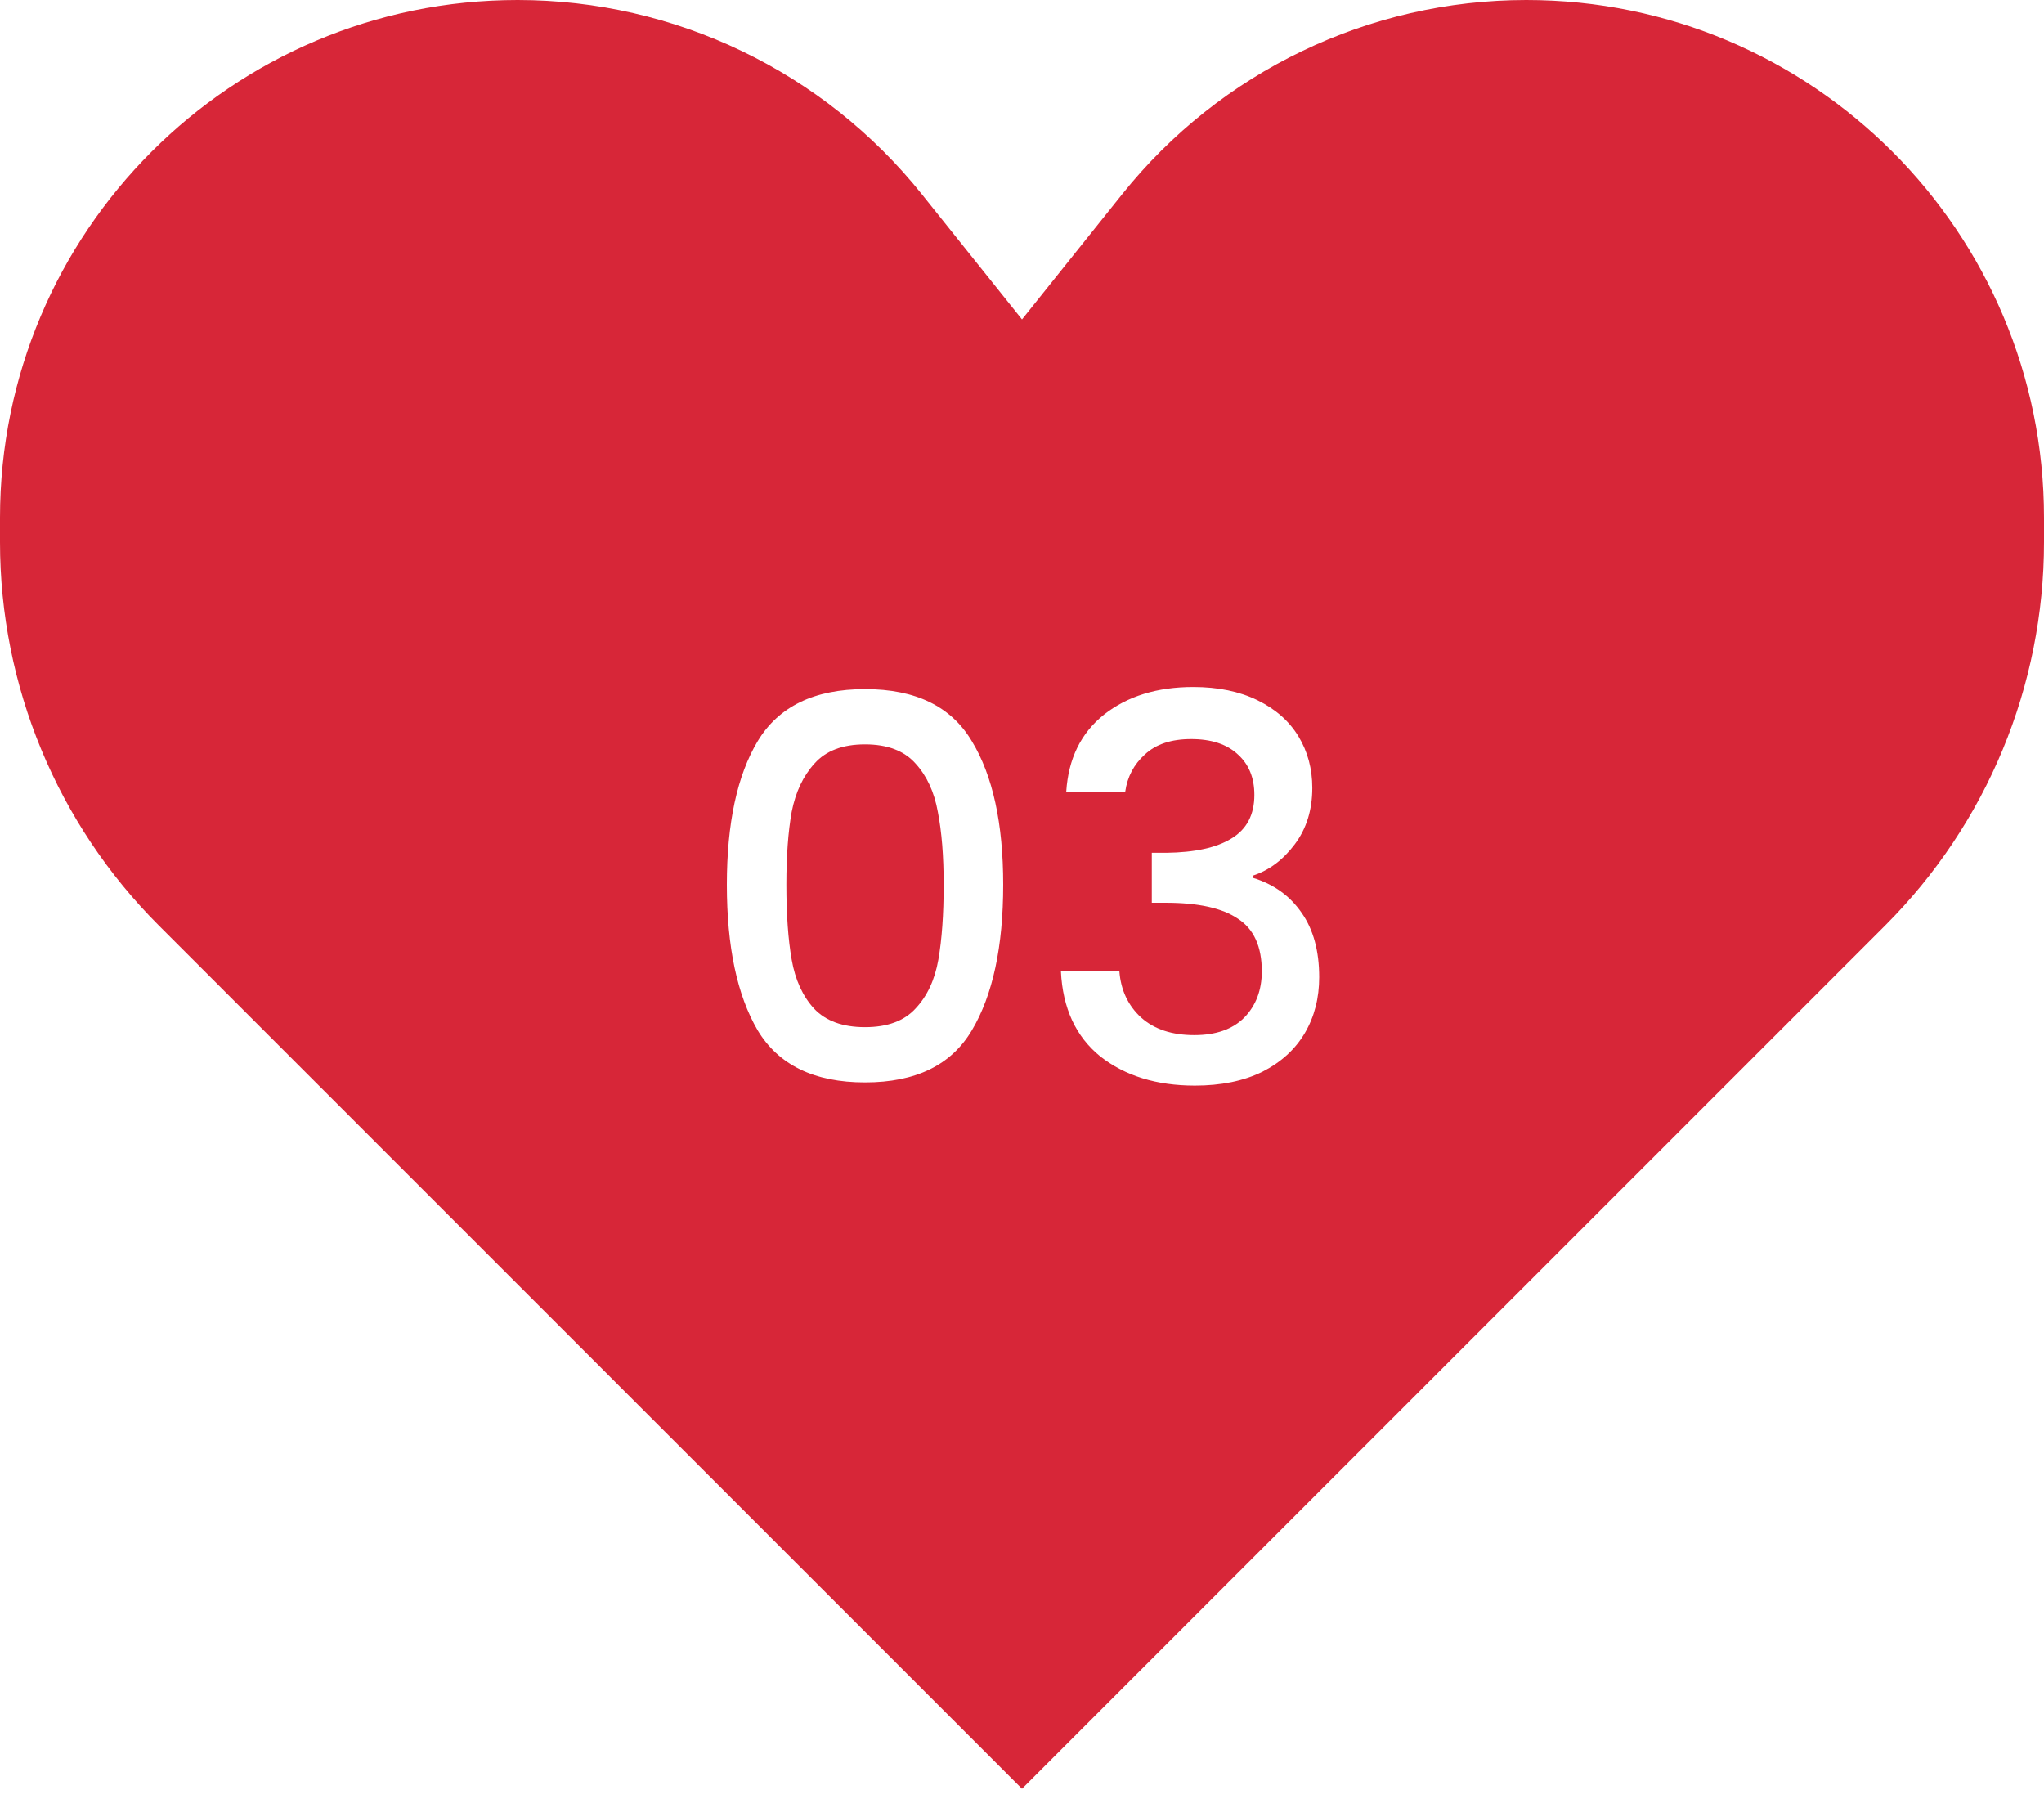 <svg width="100" height="88" viewBox="0 0 100 88" fill="none" xmlns="http://www.w3.org/2000/svg">
<path d="M45.882 39.714C46.073 40.685 46.168 41.872 46.168 43.276C46.168 44.732 46.081 45.954 45.908 46.942C45.735 47.93 45.362 48.727 44.79 49.334C44.235 49.941 43.412 50.244 42.32 50.244C41.228 50.244 40.396 49.941 39.824 49.334C39.269 48.727 38.905 47.93 38.732 46.942C38.559 45.954 38.472 44.732 38.472 43.276C38.472 41.872 38.559 40.685 38.732 39.714C38.923 38.743 39.295 37.955 39.85 37.348C40.405 36.724 41.228 36.412 42.32 36.412C43.412 36.412 44.235 36.724 44.79 37.348C45.345 37.955 45.709 38.743 45.882 39.714Z" fill="#D72638"/>
<path fill-rule="evenodd" clip-rule="evenodd" d="M50 87.5L7.766 45.267C2.794 40.294 0 33.549 0 26.517V25.327C0 11.339 11.339 0 25.327 0C33.021 0 40.298 3.497 45.104 9.505L50 15.625L54.896 9.505C59.702 3.497 66.979 0 74.673 0C88.661 0 100 11.339 100 25.327V26.517C100 33.549 97.206 40.294 92.234 45.267L50 87.5ZM37.068 36.256C36.063 37.937 35.56 40.277 35.56 43.276C35.56 46.309 36.063 48.684 37.068 50.4C38.091 52.099 39.841 52.948 42.32 52.948C44.799 52.948 46.541 52.099 47.546 50.4C48.569 48.684 49.08 46.309 49.08 43.276C49.08 40.277 48.569 37.937 47.546 36.256C46.541 34.557 44.799 33.708 42.32 33.708C39.841 33.708 38.091 34.557 37.068 36.256ZM54.01 34.956C52.884 35.857 52.268 37.114 52.164 38.726H55.05C55.154 37.998 55.475 37.391 56.012 36.906C56.55 36.403 57.304 36.152 58.274 36.152C59.262 36.152 60.025 36.403 60.562 36.906C61.1 37.391 61.368 38.05 61.368 38.882C61.368 39.853 60.996 40.563 60.25 41.014C59.522 41.465 58.456 41.699 57.052 41.716H56.35V44.16H57.026C58.621 44.16 59.8 44.42 60.562 44.94C61.342 45.443 61.732 46.301 61.732 47.514C61.732 48.433 61.446 49.187 60.874 49.776C60.302 50.348 59.488 50.634 58.43 50.634C57.338 50.634 56.472 50.348 55.83 49.776C55.189 49.187 54.834 48.433 54.764 47.514H51.904C51.991 49.317 52.632 50.703 53.828 51.674C55.042 52.627 56.584 53.104 58.456 53.104C59.739 53.104 60.84 52.879 61.758 52.428C62.677 51.96 63.37 51.327 63.838 50.53C64.306 49.733 64.54 48.823 64.54 47.8C64.54 46.517 64.254 45.469 63.682 44.654C63.11 43.822 62.313 43.25 61.29 42.938V42.834C62.088 42.574 62.772 42.063 63.344 41.3C63.916 40.537 64.202 39.619 64.202 38.544C64.202 37.608 63.977 36.767 63.526 36.022C63.076 35.277 62.408 34.687 61.524 34.254C60.64 33.821 59.592 33.604 58.378 33.604C56.61 33.604 55.154 34.055 54.01 34.956Z" fill="#D72638"/>
</svg>
